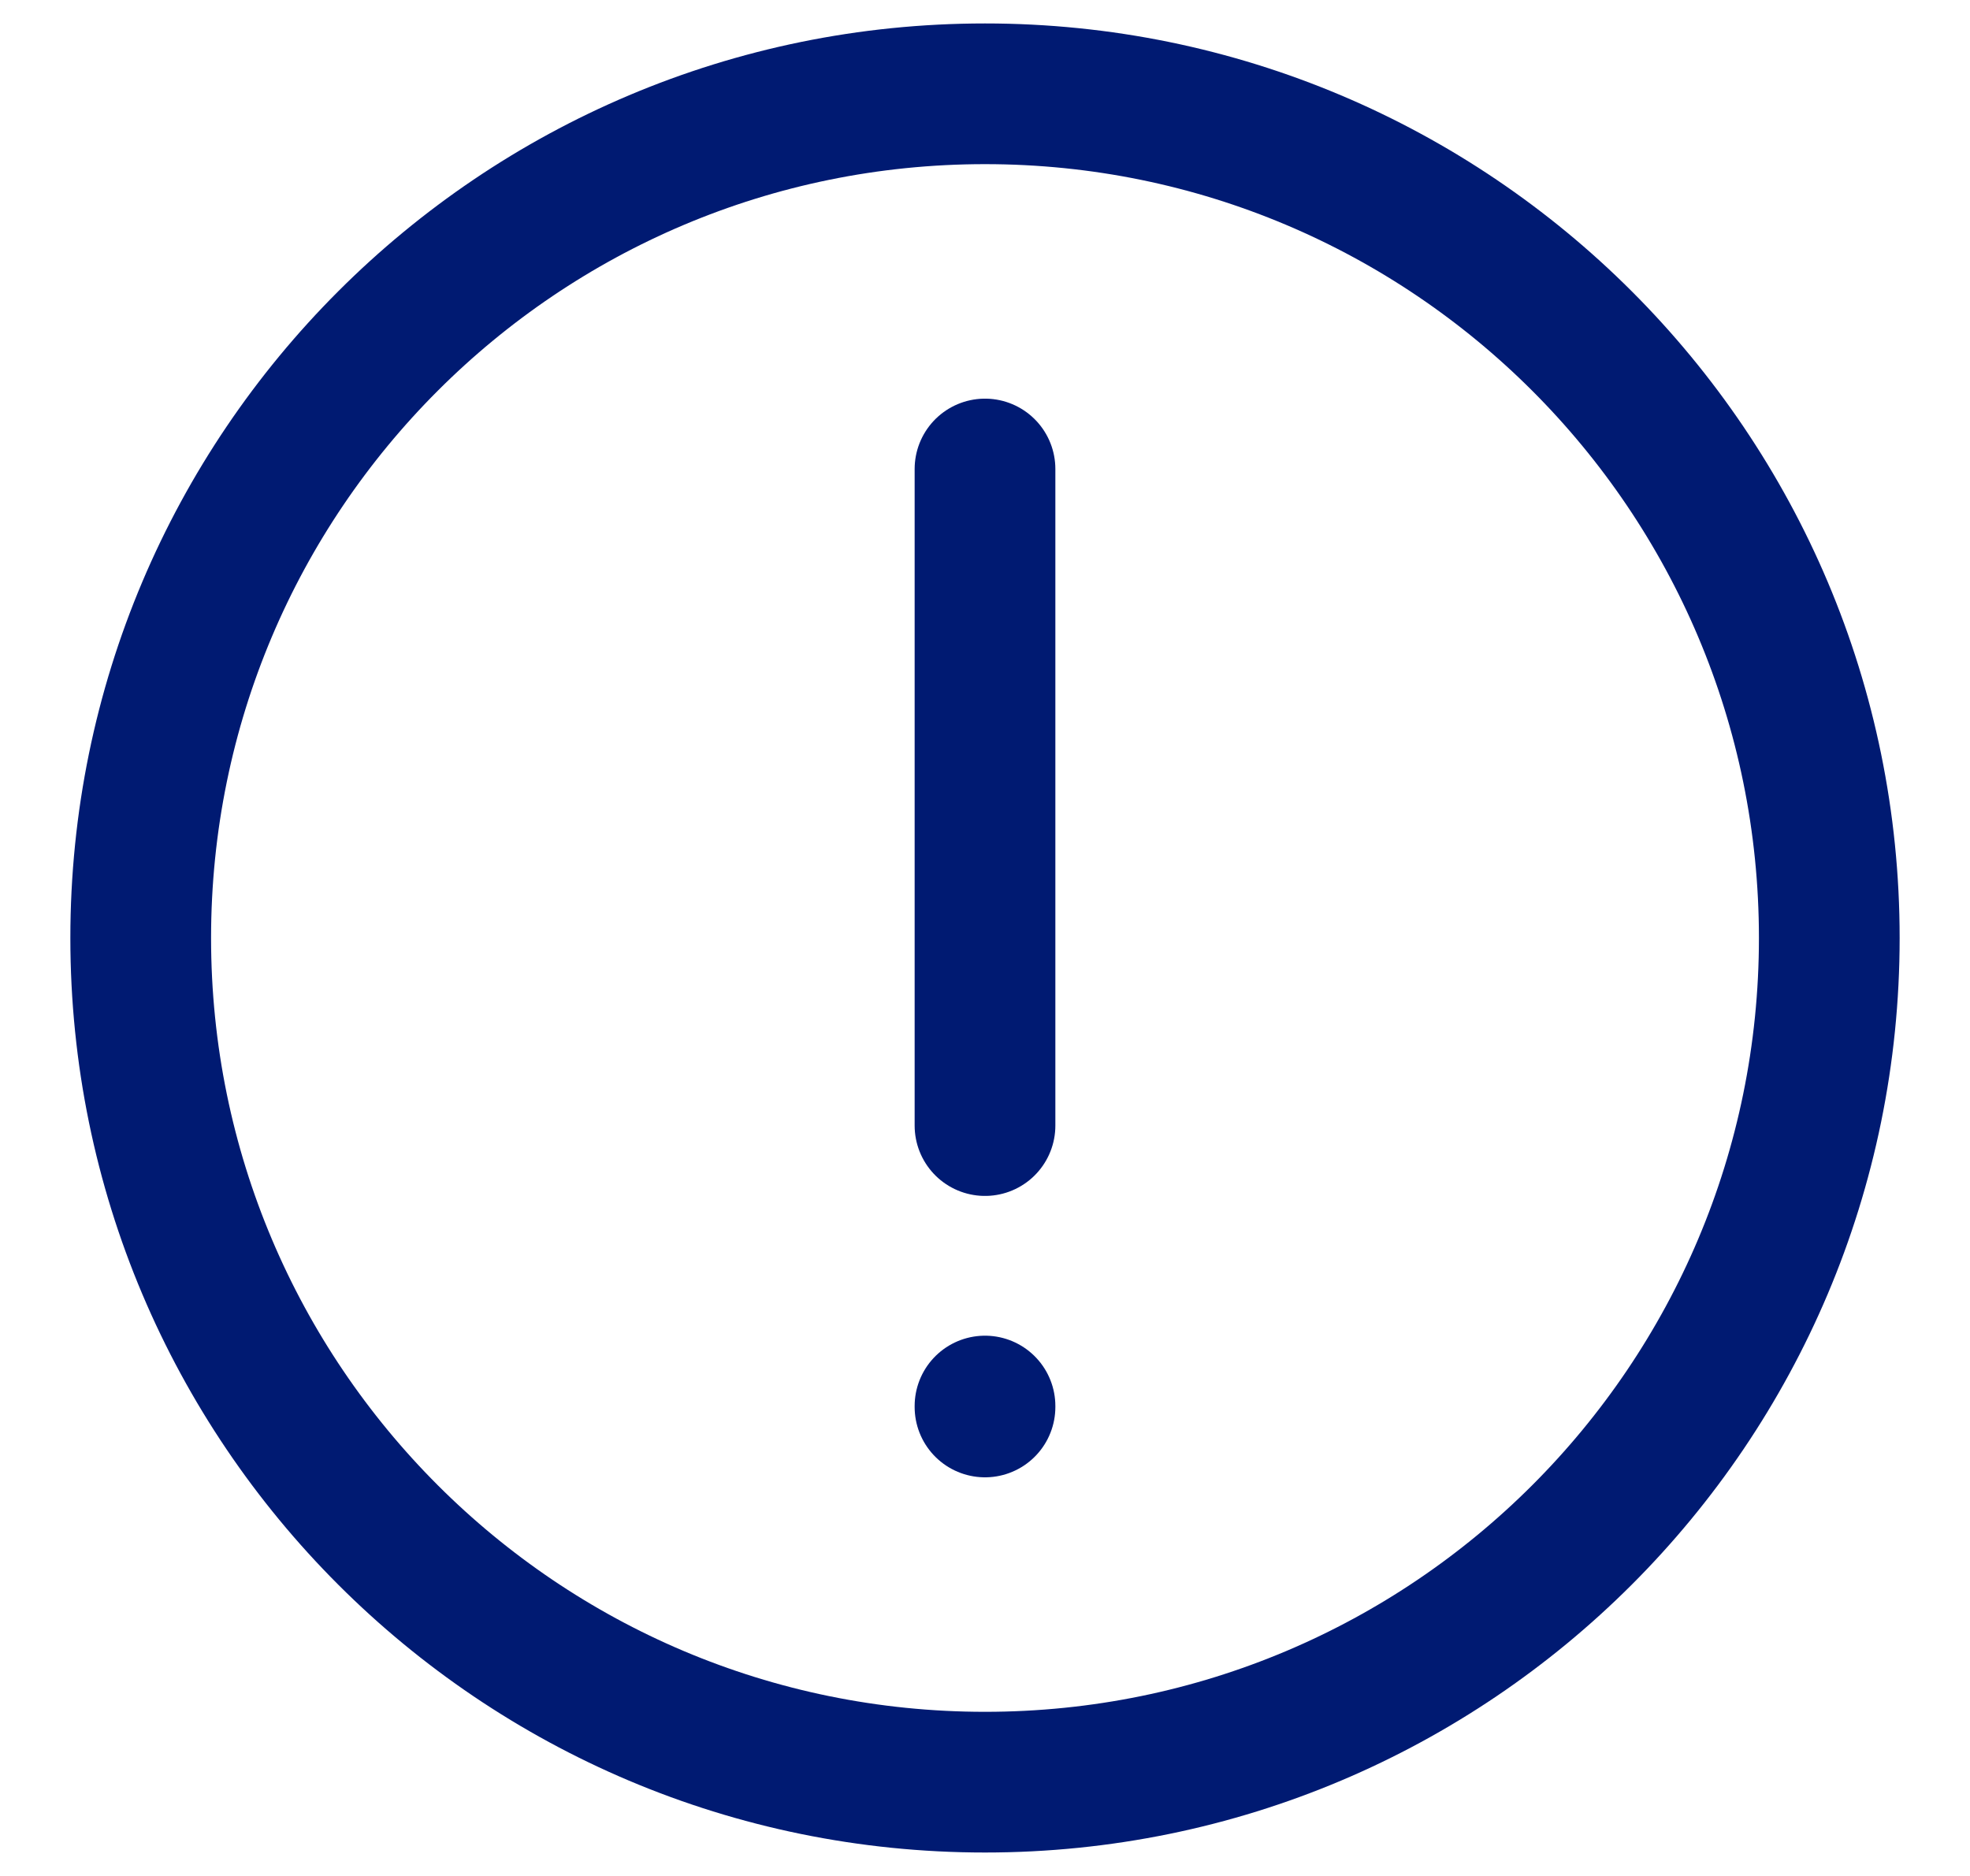 <svg width="21" height="20" viewBox="0 0 21 20" fill="none" xmlns="http://www.w3.org/2000/svg">
<path d="M10.5 14.99V15" stroke="#001A72" stroke-width="1.5" stroke-linecap="round" stroke-linejoin="round"/>
<path d="M10.5 5V12" stroke="#001A72" stroke-width="1.5" stroke-linecap="round" stroke-linejoin="round"/>
<path d="M10.5 19C15.471 19 19.5 14.971 19.5 10C19.5 5.029 15.471 1 10.5 1C5.529 1 1.5 5.029 1.5 10C1.5 14.971 5.529 19 10.5 19Z" stroke="#001A72" stroke-width="1.5" stroke-linecap="round" stroke-linejoin="round"/>
</svg>

